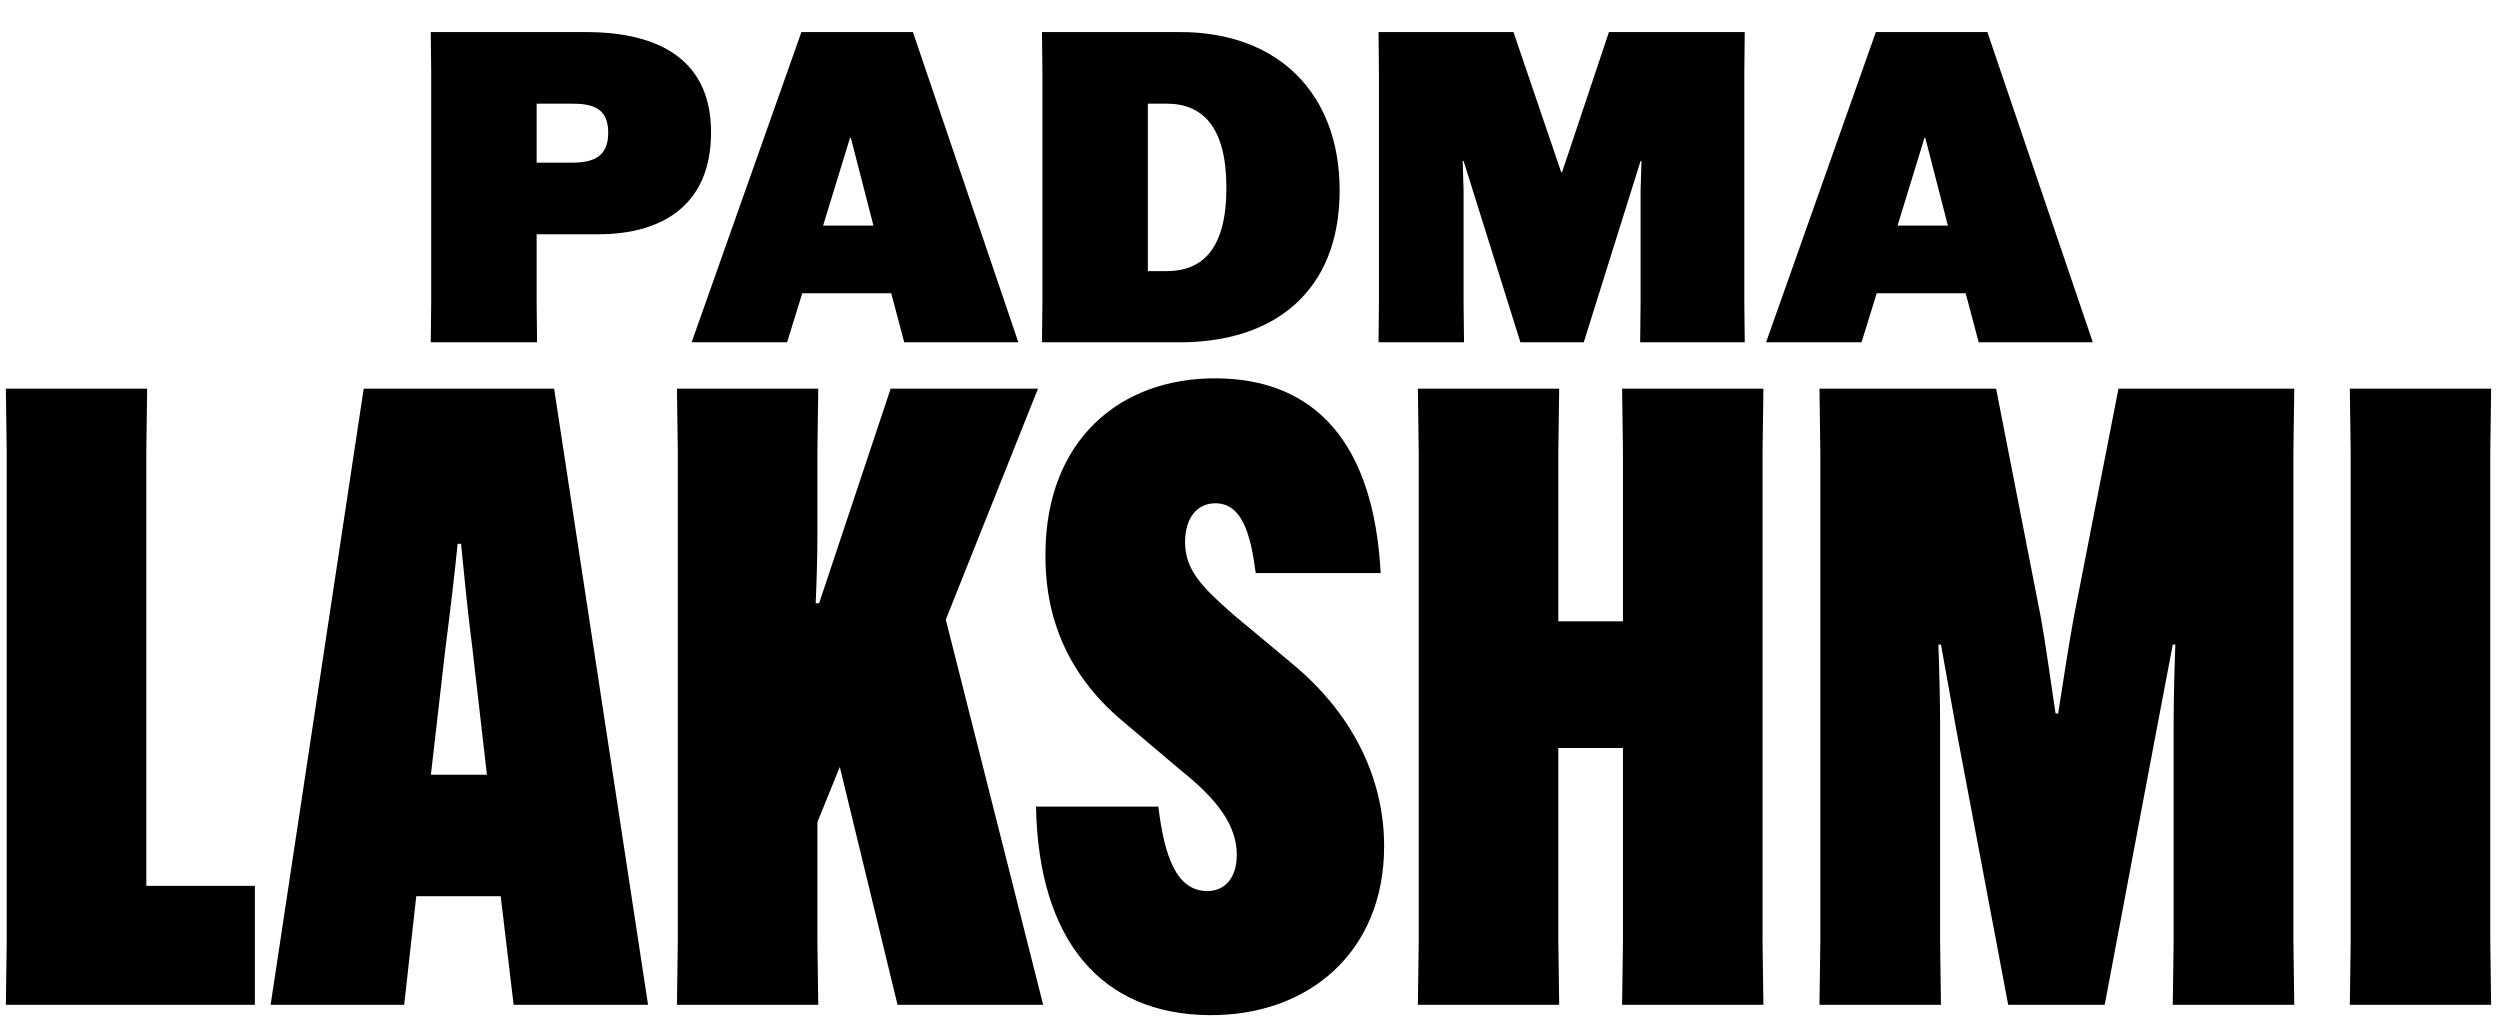 <svg width="800" height="331" viewBox="0 0 800 331" fill="none" xmlns="http://www.w3.org/2000/svg">
<g clip-path="url(#clip0_2038_534)">
<path d="M191.579 74.962H171.723V96.484L171.862 109.535H137.845L137.983 96.484V23.311L137.845 10.259H187.552C207.407 10.259 227.54 16.785 227.54 42.333C227.54 66.77 210.462 74.962 191.579 74.962ZM171.723 33.169V52.052H182.97C189.774 52.052 194.633 50.247 194.633 42.472C194.633 34.557 189.635 33.169 182.97 33.169H171.723ZM256.726 93.845L251.867 109.535H221.32L256.449 10.259H292.132L325.872 109.535H289.355L285.19 93.845H256.726ZM271.999 44.138L263.391 72.185H279.497L272.277 44.138H271.999ZM333.574 23.311L333.435 10.259H377.589C409.385 10.259 428.685 30.253 428.685 60.938C428.685 93.429 407.58 109.535 377.589 109.535H333.435L333.574 96.484V23.311ZM367.314 33.169V86.764H373.284C384.67 86.764 392.445 79.822 392.445 60.105C392.445 40.528 384.809 33.169 373.284 33.169H367.314ZM441.129 109.535L441.268 96.484V23.311L441.129 10.259H484.31L499.584 55.107H499.861L514.857 10.259H558.316L558.177 23.311V96.484L558.316 109.535H524.854L524.993 96.484V60.938L525.27 51.497H524.993L506.804 109.535H486.532L468.343 51.497H468.065L468.343 60.938V96.484L468.482 109.535H441.129ZM600.553 93.845L595.693 109.535H565.147L600.275 10.259H635.959L669.699 109.535H633.182L629.017 93.845H600.553ZM615.826 44.138L607.218 72.185H623.324L616.104 44.138H615.826ZM81.563 321.535H1.873L2.149 301.406V144.507L1.873 124.378H47.095L46.819 144.507V283.482H81.563V321.535ZM133.201 286.791L129.34 321.535H86.6L116.38 124.378H177.32L207.376 321.535H164.36L160.224 286.791H133.201ZM142.576 207.101L137.888 247.911H155.812L151.124 207.101C149.745 196.623 148.367 182.56 147.539 174.012H146.436C145.609 182.56 143.955 196.623 142.576 207.101ZM285.005 124.378H332.157L302.652 198.277L333.811 321.535H287.21L268.736 245.43L261.566 263.077V301.406L261.842 321.535H216.62L216.896 301.406V144.507L216.62 124.378H261.842L261.566 144.507V171.806C261.566 178.148 261.29 187.247 261.015 193.038H262.118L285.005 124.378ZM331.519 258.114H370.675C372.605 274.107 376.466 285.137 386.392 285.137C391.632 285.137 395.768 281.276 395.768 273.556C395.768 264.18 389.701 255.908 377.569 246.257L359.645 231.091C338.689 213.719 334.277 193.038 334.552 176.769C334.828 140.922 358.267 120.793 389.426 121.069C420.861 121.344 439.611 141.75 441.817 183.387H401.834C400.18 170.703 397.422 161.052 388.874 161.052C383.084 161.052 379.223 165.739 379.223 173.46C379.223 182.284 384.462 187.799 394.941 196.899L413.14 212.064C434.924 229.988 442.92 251.496 442.92 270.798C442.92 304.715 418.655 325.12 386.944 324.844C352.752 324.568 332.346 301.406 331.519 258.114ZM519.069 124.378H564.291L564.015 144.507V301.406L564.291 321.535H519.069L519.344 301.406V239.363H498.664V301.406L498.939 321.535H453.717L453.993 301.406V144.507L453.717 124.378H498.939L498.664 144.507V198.829H519.344V144.507L519.069 124.378ZM582.229 321.535L582.505 301.406V144.507L582.229 124.378H638.757L653.096 197.726C654.474 205.171 656.68 221.164 657.783 228.333H658.611C659.714 221.164 662.195 205.171 663.574 197.726L677.913 124.378H734.165L733.889 144.507V301.406L734.165 321.535H695.285L695.56 301.406V231.918C695.56 224.197 695.836 213.443 696.112 206.274H695.285L690.045 233.848L673.501 321.535H642.617L626.073 233.848L621.109 206.274H620.282C620.558 213.443 620.834 224.197 620.834 231.918V301.406L621.109 321.535H582.229ZM751.942 124.378H797.164L796.888 144.507V301.406L797.164 321.535H751.942L752.217 301.406V144.507L751.942 124.378Z" fill="black" style="fill:black;fill-opacity:1;"/>
</g>
<defs>
<clipPath id="clip0_2038_534">
<rect width="800" height="330" fill="white" style="fill:white;fill-opacity:1;" transform="translate(0 0.188)"/>
</clipPath>
</defs>
</svg>
